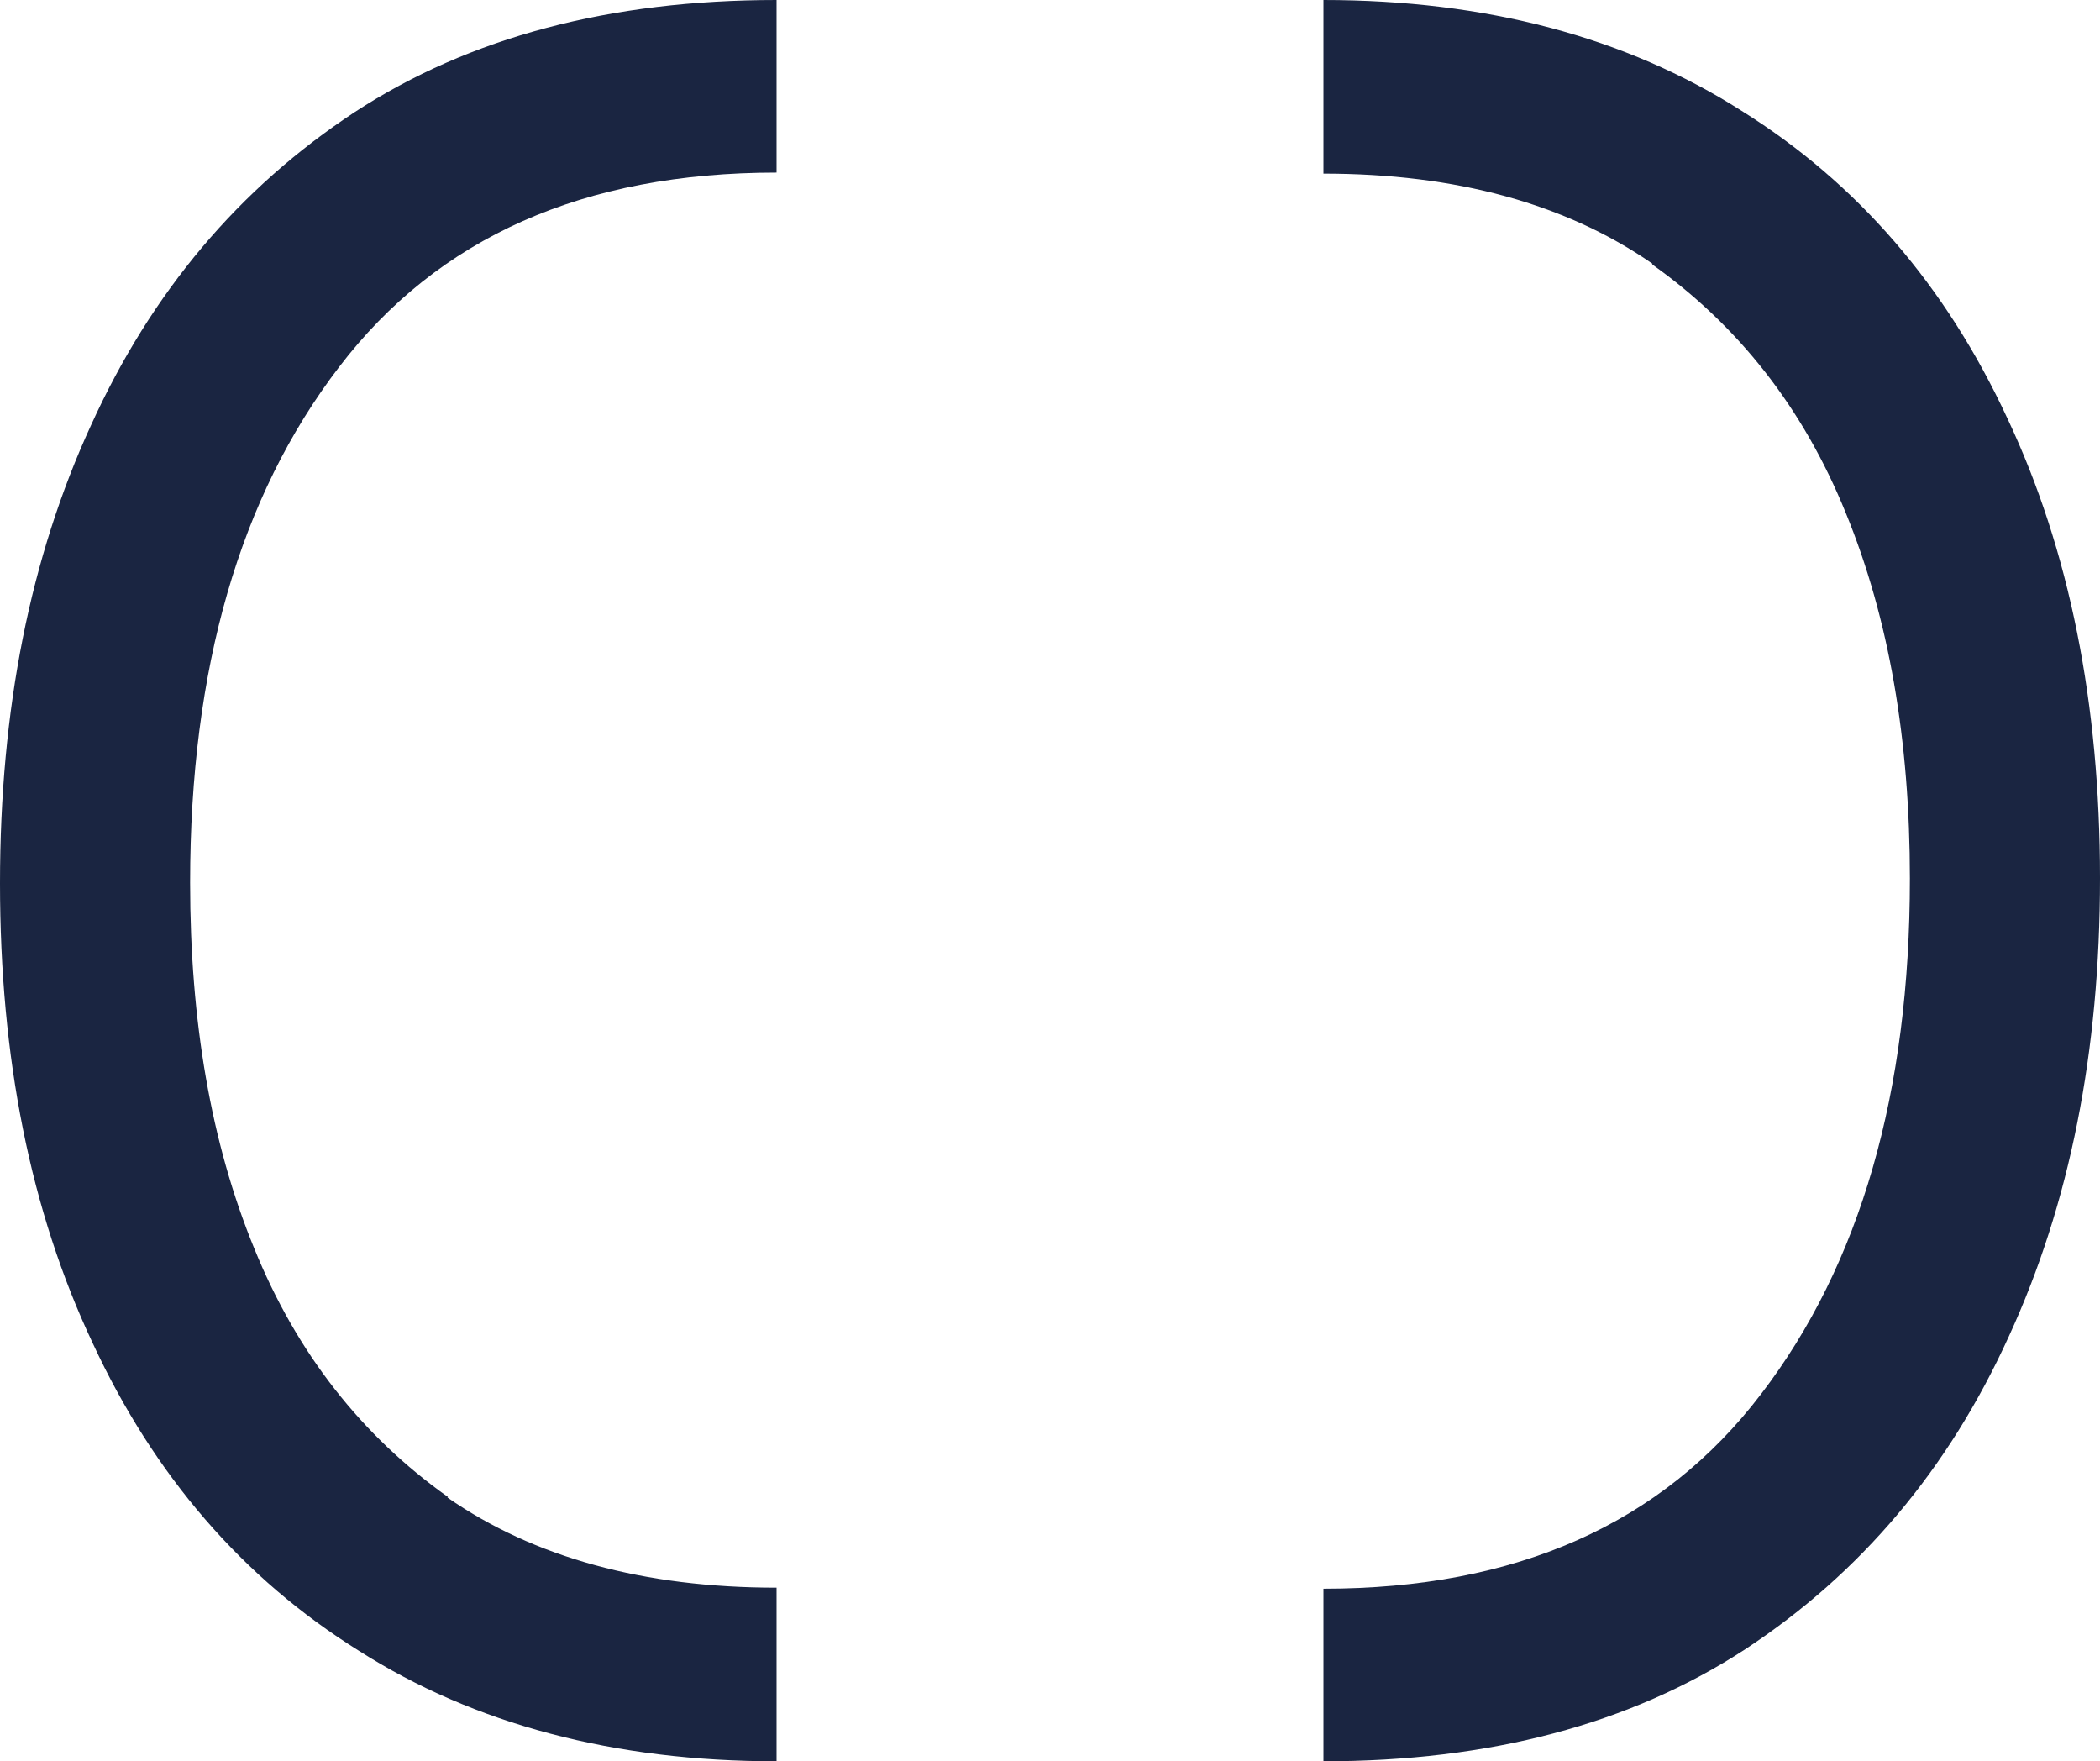 <svg xmlns="http://www.w3.org/2000/svg" width="384" height="322" viewBox="0 0 384 322" fill="none"><path d="M302.19 48.233C286.381 37.271 266.286 31.742 242 31.742V0C271.714 0 297.238 6.768 318.381 20.208C339.619 33.458 355.81 52.237 367.048 76.449C378.476 100.661 384 128.686 384 160.523C384 192.361 378.476 220.1 367.333 244.312C356.286 268.619 340.286 287.589 319.143 301.506C298.095 315.232 272.381 322 242 322V290.448C277.238 290.448 303.905 278.628 322 254.893C340.19 231.157 349.238 199.701 349.238 160.619C349.238 135.358 345.429 113.053 337.524 93.797C329.714 74.542 317.81 59.481 302.095 48.329L302.19 48.233Z" fill="#1A2541"></path><path d="M81.809 273.767C97.619 284.729 117.714 290.258 142 290.258L142 322C112.286 322 86.762 315.232 65.619 301.792C44.381 288.542 28.191 269.763 16.952 245.551C5.524 221.339 -1.43811e-05 193.314 -1.15977e-05 161.477C-8.81439e-06 129.639 5.524 101.9 16.667 77.688C27.714 53.381 43.714 34.411 64.857 20.494C85.905 6.768 111.619 1.04487e-05 142 1.31047e-05L142 31.552C106.762 31.552 80.095 43.372 62 67.107C43.809 90.843 34.762 122.299 34.762 161.381C34.762 186.642 38.571 208.947 46.476 228.202C54.286 247.458 66.191 262.519 81.905 273.671L81.809 273.767Z" fill="#1A2541"></path></svg>